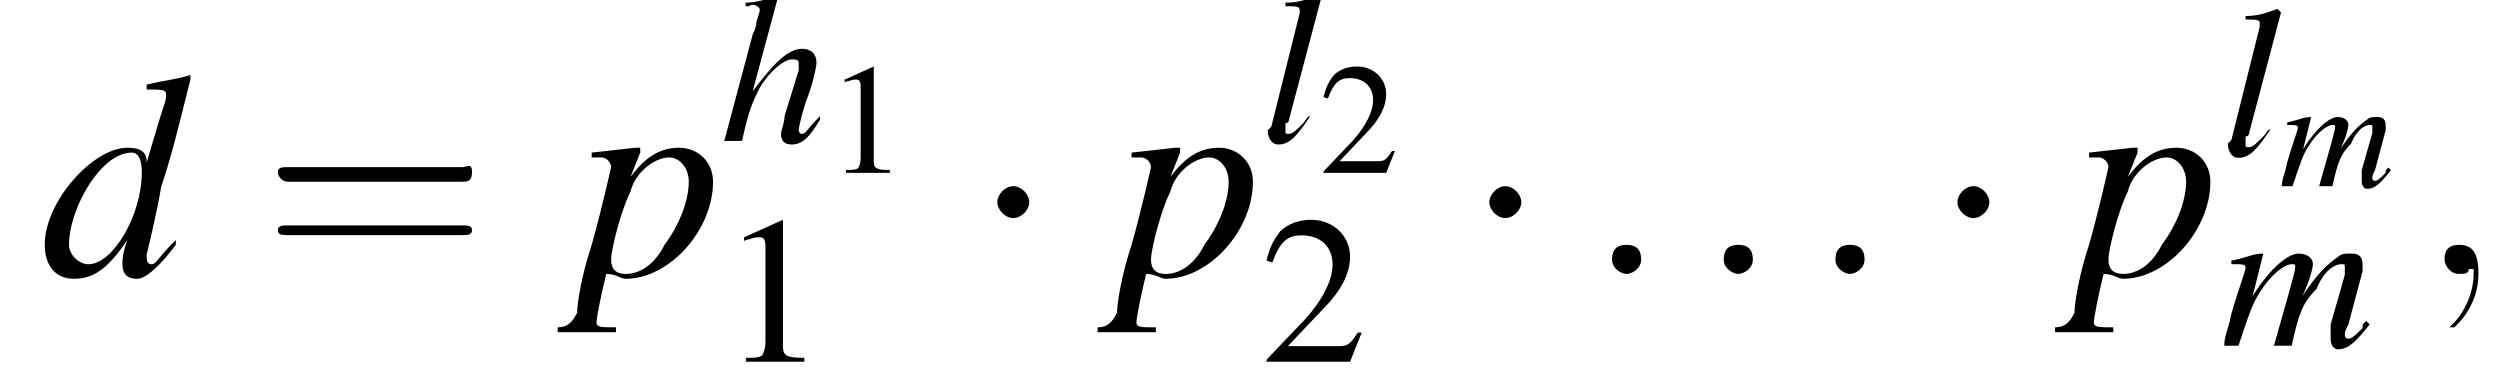 <?xml version='1.0' encoding='UTF-8'?>
<!---4.2-->
<svg height='14.6pt' version='1.1' viewBox='189.6 72.0 94.0 14.6' width='94.0pt' xmlns='http://www.w3.org/2000/svg' xmlns:xlink='http://www.w3.org/1999/xlink'>
<defs>
<path d='M7.2 -2.5C7.3 -2.5 7.5 -2.5 7.5 -2.7S7.3 -2.9 7.2 -2.9H1.3C1.1 -2.9 0.9 -2.9 0.9 -2.7S1.1 -2.5 1.3 -2.5H7.2Z' id='g1-0'/>
<path d='M2.1 -2.7C2.1 -3 1.8 -3.3 1.5 -3.3S0.9 -3 0.9 -2.7S1.2 -2.1 1.5 -2.1S2.1 -2.4 2.1 -2.7Z' id='g1-1'/>
<path d='M3.2 -7.3L1.2 -6.4V-6.2C1.3 -6.3 1.5 -6.3 1.5 -6.3C1.7 -6.4 1.9 -6.4 2 -6.4C2.2 -6.4 2.3 -6.3 2.3 -5.9V-1C2.3 -0.7 2.2 -0.4 2.1 -0.3C1.9 -0.2 1.7 -0.2 1.3 -0.2V0H4.3V-0.2C3.4 -0.2 3.2 -0.3 3.2 -0.8V-7.3L3.2 -7.3Z' id='g3-49'/>
<path d='M5.2 -1.5L5 -1.5C4.6 -0.9 4.5 -0.8 4 -0.8H1.4L3.2 -2.7C4.2 -3.7 4.6 -4.6 4.6 -5.4C4.6 -6.5 3.7 -7.3 2.6 -7.3C2 -7.3 1.4 -7.1 1 -6.7C0.7 -6.3 0.5 -6 0.3 -5.2L0.6 -5.1C1 -6.2 1.4 -6.5 2.1 -6.5C3.1 -6.5 3.7 -5.9 3.7 -5C3.7 -4.2 3.2 -3.2 2.3 -2.2L0.3 -0.1V0H4.6L5.2 -1.5Z' id='g3-50'/>
<use id='g12-104' transform='scale(1.333)' xlink:href='#g8-104'/>
<use id='g12-108' transform='scale(1.333)' xlink:href='#g8-108'/>
<use id='g12-109' transform='scale(1.333)' xlink:href='#g8-109'/>
<use id='g15-58' transform='scale(1.825)' xlink:href='#g7-58'/>
<use id='g15-59' transform='scale(1.825)' xlink:href='#g7-59'/>
<use id='g16-100' transform='scale(1.825)' xlink:href='#g8-100'/>
<use id='g16-112' transform='scale(1.825)' xlink:href='#g8-112'/>
<path d='M2.8 -0.7C2.4 -0.3 2.4 -0.2 2.3 -0.2C2.2 -0.2 2.2 -0.3 2.2 -0.4C2.2 -0.4 2.4 -1.2 2.5 -1.8C2.7 -2.4 2.8 -2.8 3.1 -4L3.1 -4.1C2.8 -4 2.6 -4 2.2 -3.9V-3.8C2.5 -3.8 2.6 -3.8 2.6 -3.7C2.6 -3.6 2.6 -3.6 2.5 -3.3L2.2 -2.3C2.2 -2.5 2.1 -2.6 1.8 -2.6C1.1 -2.6 0.1 -1.5 0.1 -0.6C0.1 -0.2 0.3 0.1 0.7 0.1C1.1 0.1 1.4 -0.1 1.8 -0.7C1.7 -0.4 1.7 -0.3 1.7 -0.2C1.7 0 1.8 0.1 2 0.1C2.2 0.1 2.5 -0.2 2.8 -0.6L2.8 -0.7ZM1.9 -2.5C2 -2.5 2.1 -2.4 2.1 -2.1C2.1 -1.2 1.5 -0.2 1 -0.2C0.8 -0.2 0.6 -0.4 0.6 -0.6C0.6 -1.1 0.9 -1.8 1.3 -2.2C1.5 -2.4 1.7 -2.5 1.9 -2.5Z' id='g8-100'/>
<path d='M2.8 -0.7C2.4 -0.3 2.4 -0.2 2.3 -0.2C2.2 -0.2 2.2 -0.3 2.2 -0.3C2.2 -0.4 2.3 -0.8 2.4 -1.1C2.6 -1.6 2.7 -2.1 2.7 -2.2C2.7 -2.5 2.5 -2.6 2.3 -2.6C1.9 -2.6 1.5 -2.2 0.9 -1.4L1.6 -4L1.6 -4.1C1.3 -4 1 -3.9 0.7 -3.9V-3.8H0.8C0.8 -3.8 0.8 -3.8 0.8 -3.8C0.9 -3.9 1.1 -3.8 1.1 -3.7S1 -3.4 1 -3.3C1 -3.3 1 -3.2 0.9 -3L0.1 0H0.6C0.8 -0.9 0.9 -1.1 1.1 -1.5C1.4 -2 1.8 -2.3 2 -2.3C2.1 -2.3 2.2 -2.3 2.2 -2.2C2.2 -2.1 2.2 -2.1 2.2 -2L1.8 -0.7C1.8 -0.5 1.7 -0.3 1.7 -0.2C1.7 0 1.8 0.1 2 0.1C2.3 0.1 2.5 -0.1 2.8 -0.6L2.8 -0.7Z' id='g8-104'/>
<path d='M1.4 -0.7C1.3 -0.7 1.3 -0.6 1.2 -0.5C1 -0.3 0.9 -0.2 0.8 -0.2C0.7 -0.2 0.7 -0.2 0.7 -0.3C0.7 -0.3 0.7 -0.4 0.7 -0.5C0.8 -0.5 0.8 -0.6 0.8 -0.6L1.7 -4L1.6 -4.1C1.3 -4 1.1 -3.9 0.7 -3.9V-3.8C1 -3.8 1.1 -3.8 1.1 -3.7C1.1 -3.7 1.1 -3.6 1.1 -3.6L0.3 -0.4C0.3 -0.4 0.2 -0.3 0.2 -0.3C0.2 -0.1 0.3 0.1 0.5 0.1C0.8 0.1 1 -0.1 1.4 -0.7L1.4 -0.7Z' id='g8-108'/>
<path d='M4.1 -0.7C4 -0.6 4 -0.6 4 -0.5C3.8 -0.3 3.7 -0.2 3.6 -0.2C3.5 -0.2 3.5 -0.3 3.5 -0.3C3.5 -0.4 3.5 -0.4 3.6 -0.6L4 -2.1C4 -2.1 4 -2.2 4 -2.3C4 -2.5 3.9 -2.6 3.7 -2.6C3.5 -2.6 3.4 -2.6 3.3 -2.5C3 -2.3 2.7 -2 2.3 -1.4C2.5 -1.8 2.6 -2.2 2.6 -2.3C2.6 -2.5 2.4 -2.6 2.2 -2.6C1.9 -2.6 1.4 -2.2 0.9 -1.4L1.2 -2.6L1.2 -2.6C0.9 -2.6 0.8 -2.5 0.3 -2.4V-2.3H0.4C0.6 -2.3 0.7 -2.3 0.7 -2.2C0.7 -2.1 0.5 -1.6 0.3 -0.9C0.2 -0.4 0.1 -0.3 0.1 0H0.5C0.8 -0.9 0.9 -1.2 1.1 -1.5C1.4 -2 1.8 -2.3 2 -2.3C2.1 -2.3 2.1 -2.3 2.1 -2.2C2.1 -2.1 1.9 -1.4 1.5 0H2C2.2 -0.9 2.3 -1.2 2.7 -1.6C2.9 -2.1 3.2 -2.3 3.4 -2.3C3.5 -2.3 3.5 -2.3 3.5 -2.2C3.5 -2.2 3.5 -2.1 3.5 -2L3.1 -0.6C3.1 -0.4 3.1 -0.3 3.1 -0.2C3.1 0 3.2 0.1 3.3 0.1C3.6 0.1 3.8 -0.1 4.2 -0.6L4.2 -0.6L4.1 -0.7Z' id='g8-109'/>
<path d='M0.3 -2.4H0.5C0.5 -2.4 0.5 -2.4 0.5 -2.4C0.6 -2.4 0.7 -2.3 0.7 -2.2C0.7 -2.2 0.5 -1.3 0.3 -0.6C0.1 0 0 0.6 0 0.8C-0.1 1 -0.2 1.1 -0.4 1.1V1.2H0.8V1.1C0.5 1.1 0.4 1.1 0.4 1C0.4 0.9 0.5 0.4 0.6 0C0.8 0 0.9 0.1 1 0.1C1.9 0.1 2.8 -0.9 2.8 -1.9C2.8 -2.3 2.5 -2.6 2.1 -2.6C1.7 -2.6 1.4 -2.4 1.1 -2L1.3 -2.5L1.3 -2.6C1.3 -2.6 1.3 -2.6 1.3 -2.6L1.3 -2.6C1.3 -2.6 1.3 -2.6 1.3 -2.6L1.2 -2.6L0.3 -2.5L0.3 -2.4ZM1.9 -2.4C2.1 -2.4 2.3 -2.2 2.3 -1.9C2.3 -1.5 2.1 -1 1.8 -0.6C1.6 -0.2 1.3 0 1 0C0.8 0 0.7 -0.1 0.7 -0.3C0.7 -0.5 0.9 -1.3 1.1 -1.7C1.2 -2.1 1.6 -2.4 1.9 -2.4Z' id='g8-112'/>
<path d='M1.1 -0.3C1.1 -0.5 1 -0.6 0.8 -0.6S0.5 -0.5 0.5 -0.3S0.7 0 0.8 0S1.1 -0.1 1.1 -0.3Z' id='g7-58'/>
<path d='M1.2 0C1.2 -0.4 1.1 -0.6 0.8 -0.6C0.6 -0.6 0.5 -0.5 0.5 -0.3C0.5 -0.2 0.6 0 0.8 0C0.9 0 1 0 1 -0.1C1.1 -0.1 1.1 -0.1 1.1 -0.1S1.1 -0.1 1.1 0C1.1 0.4 0.9 0.8 0.7 1C0.6 1.1 0.6 1.1 0.6 1.1C0.6 1.1 0.6 1.1 0.7 1.1C0.7 1.1 1.2 0.7 1.2 0Z' id='g7-59'/>
<use id='g23-49' transform='scale(0.731)' xlink:href='#g3-49'/>
<use id='g23-50' transform='scale(0.731)' xlink:href='#g3-50'/>
<use id='g28-61' transform='scale(1.825)' xlink:href='#g20-61'/>
<use id='g19-49' transform='scale(0.548)' xlink:href='#g3-49'/>
<use id='g19-50' transform='scale(0.548)' xlink:href='#g3-50'/>
<path d='M4.1 -1.9C4.2 -1.9 4.3 -1.9 4.3 -2.1S4.2 -2.2 4.1 -2.2H0.5C0.4 -2.2 0.3 -2.2 0.3 -2.1S0.4 -1.9 0.5 -1.9H4.1ZM4.1 -0.8C4.2 -0.8 4.3 -0.8 4.3 -0.9S4.2 -1 4.1 -1H0.5C0.4 -1 0.3 -1 0.3 -0.9S0.4 -0.8 0.5 -0.8H4.1Z' id='g20-61'/>
</defs>
<g id='page1'>

<use x='191.1' xlink:href='#g16-100' y='82.3'/>
<use x='199.5' xlink:href='#g28-61' y='82.3'/>
<use x='211.3' xlink:href='#g16-112' y='82.3'/>
<use x='216.7' xlink:href='#g12-104' y='77.3'/>
<use x='220.7' xlink:href='#g19-49' y='78.5'/>
<use x='216.7' xlink:href='#g23-49' y='85.6'/>
<use x='226.2' xlink:href='#g1-1' y='82.3'/>
<use x='231.6' xlink:href='#g16-112' y='82.3'/>
<use x='237' xlink:href='#g12-108' y='77.3'/>
<use x='239.2' xlink:href='#g19-50' y='78.5'/>
<use x='237' xlink:href='#g23-50' y='85.6'/>
<use x='244.7' xlink:href='#g1-1' y='82.3'/>
<use x='249.3' xlink:href='#g15-58' y='82.3'/>
<use x='253.5' xlink:href='#g15-58' y='82.3'/>
<use x='257.7' xlink:href='#g15-58' y='82.3'/>
<use x='262.3' xlink:href='#g1-1' y='82.3'/>
<use x='267.6' xlink:href='#g16-112' y='82.3'/>
<use x='273.1' xlink:href='#g12-108' y='77.8'/>
<use x='275.3' xlink:href='#g8-109' y='79'/>
<use x='273.1' xlink:href='#g12-109' y='85'/>
<use x='280.6' xlink:href='#g15-59' y='82.3'/>
</g>
</svg>